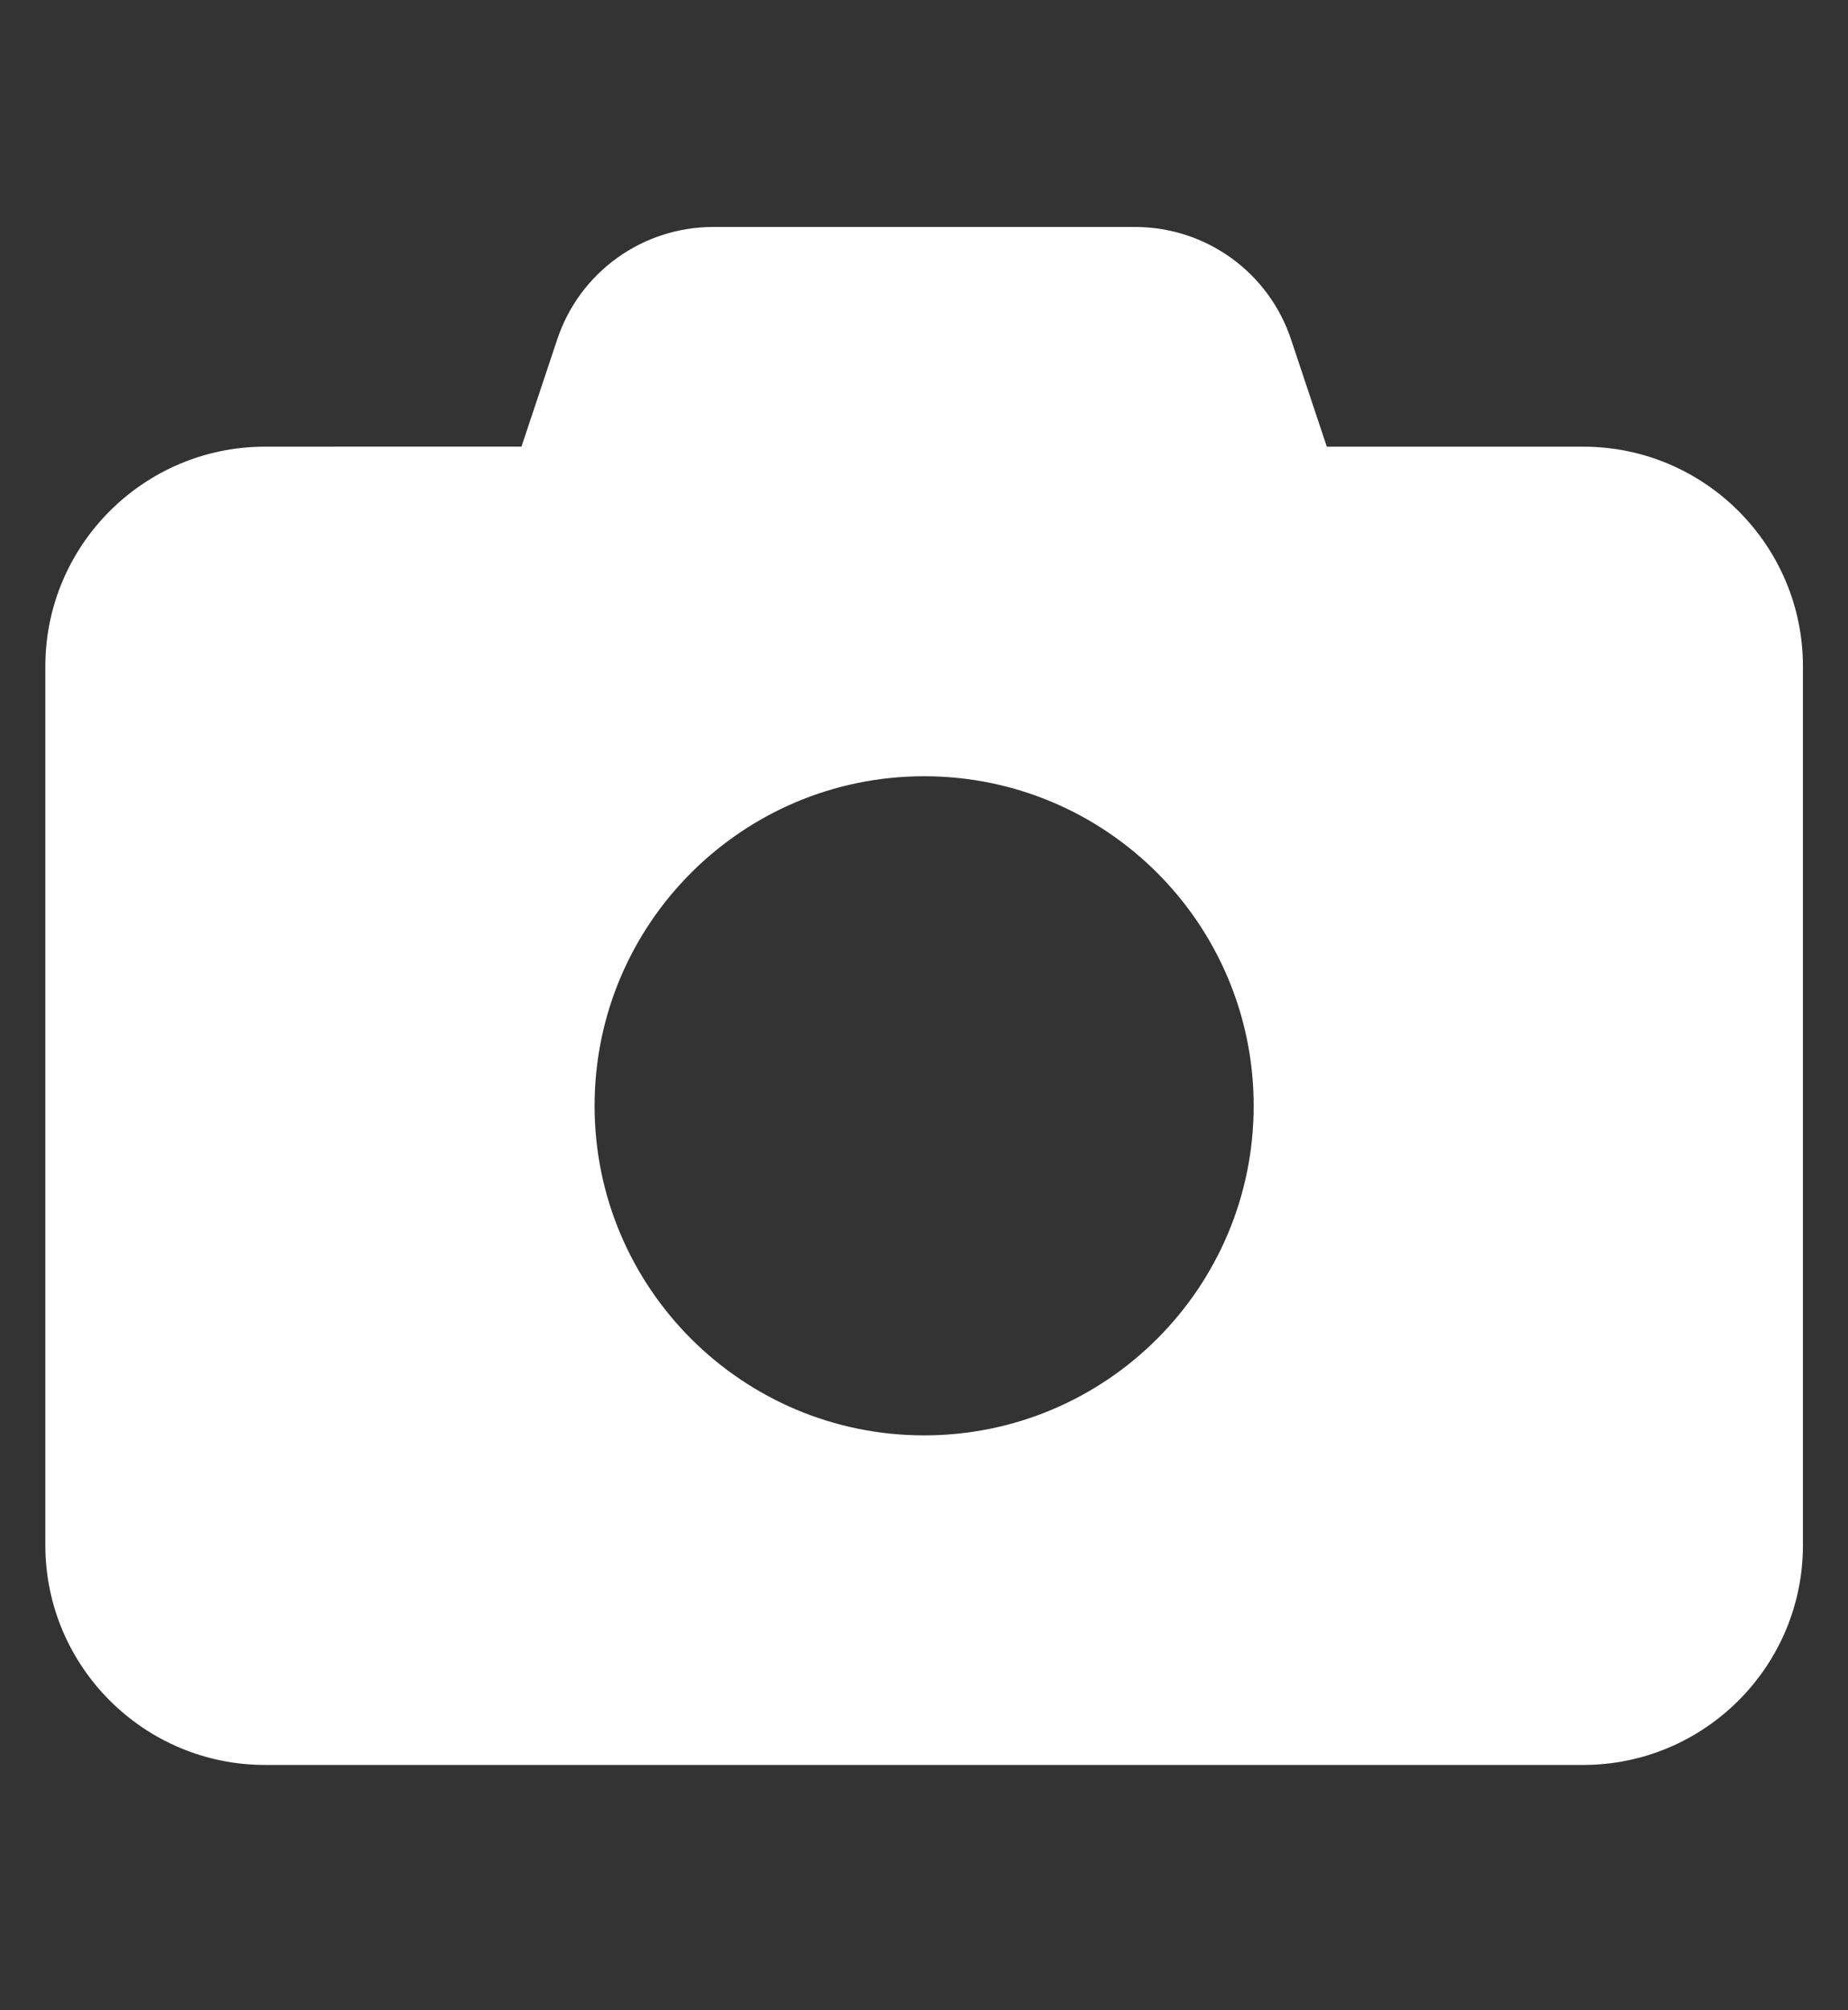 <?xml version="1.0" encoding="utf-8"?>
<!-- Generator: Adobe Illustrator 16.0.0, SVG Export Plug-In . SVG Version: 6.00 Build 0)  -->
<!DOCTYPE svg PUBLIC "-//W3C//DTD SVG 1.1//EN" "http://www.w3.org/Graphics/SVG/1.1/DTD/svg11.dtd">
<svg version="1.1" id="Calque_1" xmlns="http://www.w3.org/2000/svg" xmlns:xlink="http://www.w3.org/1999/xlink" x="0px" y="0px"
	 width="114px" height="124px" viewBox="0 0 114 124" enable-background="new 0 0 114 124" xml:space="preserve">
<rect x="0" y="0" width="114" height="124" fill="#333333" stroke="none"/>
<g id="coeur" display="none">
	<path display="inline" fill="#FFFFFF" stroke="#000000" stroke-miterlimit="10" d="M110.04,33.22
		C99.979,3.454,68.358,5.692,56.899,28.308C45.438,5.692,13.817,3.454,3.756,33.22c-12.873,38.082,48.21,77.136,53.144,80.213
		C61.827,110.356,122.913,71.302,110.04,33.22z"/>
</g>
<g id="FLAG" display="none">
	<path display="inline" fill="#FFFFFF" stroke="#000000" stroke-miterlimit="10" d="M110.931,18.406
		c-0.771-0.712-1.709-1.064-2.775-1.064c-0.528,0-1.646,0.39-3.353,1.173c-1.705,0.795-3.522,1.677-5.426,2.655
		c-1.903,0.984-4.182,1.856-6.787,2.647c-2.605,0.792-5.008,1.197-7.24,1.197c-2.059,0-3.854-0.372-5.408-1.084
		c-5.184-2.217-9.697-3.862-13.504-4.96c-3.831-1.093-7.924-1.627-12.328-1.627c-7.599,0-21.253,3.353-30.961,7.869
		c-1.995,0.919-3.436,1.627-4.357,2.144l-0.921-6.188c2.081-1.661,3.418-4.062,3.418-6.789c0-4.972-4.415-9.019-9.86-9.019
		c-5.44,0-9.857,4.047-9.857,9.019c0,3.254,1.902,6.073,4.713,7.679l13.325,89.389c0.407,2.649,2.881,4.577,5.749,4.577
		c0.254,0,0.524-0.002,0.788-0.045c3.177-0.396,5.404-3.078,4.971-5.983l-5.367-35.92c9.719-4.412,23.134-7.744,30.215-7.744
		c2.988,0,5.922,0.402,8.767,1.233c2.846,0.836,5.234,1.737,7.124,2.709c1.892,0.979,4.124,1.89,6.683,2.709
		c2.588,0.833,5.113,1.245,7.619,1.245c6.329,0,13.905-2.174,22.742-6.54c1.113-0.538,1.926-1.056,2.439-1.565
		c0.5-0.492,0.761-1.215,0.761-2.156V20.944C112.101,19.973,111.708,19.12,110.931,18.406"/>
</g>
<g id="coupe" display="none">
	<path display="inline" fill="#FFFFFF" d="M79.351,55.284l0.163,0.139c29.005-19.959,37.72-38.498,33.502-48.011
		c-1.459-3.276-4.521-5.258-8.191-5.297c-4.302-0.062-8.213,1.229-11.291,3.691c-1.244,0.997-2.318,2.185-3.26,3.501H24.087
		c-0.938-1.316-2.017-2.504-3.253-3.501c-3.083-2.461-6.958-3.747-11.292-3.691c-3.676,0.038-6.74,2.021-8.198,5.297
		c-4.222,9.513,4.491,28.052,33.502,48.011l0.16-0.139c3.288,2.134,7.054,3.784,11.149,4.87c1.072,2.828,1.646,5.807,1.646,8.901
		c0,4.468-1.195,8.708-3.34,12.53c-3.853,2.605-6.44,6.379-6.974,10.646H26.942v23.749h-8.209v8.018h76.903v-8.018h-8.224V92.232
		H76.875c-0.539-4.264-3.125-8.033-6.967-10.645c-2.147-3.824-3.345-8.064-3.345-12.532c0-3.097,0.567-6.073,1.649-8.901
		C72.295,59.068,76.063,57.407,79.351,55.284z M92.728,32.796V21.208h0.049c0-4.78,1.944-9.323,5.086-11.841
		c1.908-1.518,4.214-2.259,6.869-2.254c1.319,0.023,2.065,1.092,2.459,1.993c2.164,4.865-0.896,15.695-15.133,29.253
		C92.493,36.563,92.728,34.702,92.728,32.796z M7.167,9.107c0.402-0.901,1.151-1.97,2.455-1.993c2.638,0,4.959,0.736,6.866,2.254
		c3.143,2.518,5.099,7.061,5.099,11.841h0.057v11.588c0,1.905,0.225,3.767,0.664,5.564C8.065,24.802,5.011,13.972,7.167,9.107z"/>
</g>
<path fill="#FFFFFF" d="M34.371,20.947l-2.203,6.606H16.35c-7.475,0-13.553,6.078-13.553,13.553v54.21
	c0,7.476,6.078,13.554,13.553,13.554h81.316c7.476,0,13.554-6.078,13.554-13.554v-54.21c0-7.475-6.078-13.553-13.554-13.553H81.848
	l-2.203-6.606C78.269,16.796,74.394,14,70.01,14H44.006C39.623,14,35.748,16.796,34.371,20.947z M57.008,88.541
	c-11.223,0-20.329-9.105-20.329-20.329c0-11.223,9.105-20.329,20.329-20.329c11.224,0,20.329,9.105,20.329,20.329
	C77.337,79.435,68.232,88.541,57.008,88.541z"/>
</svg>
